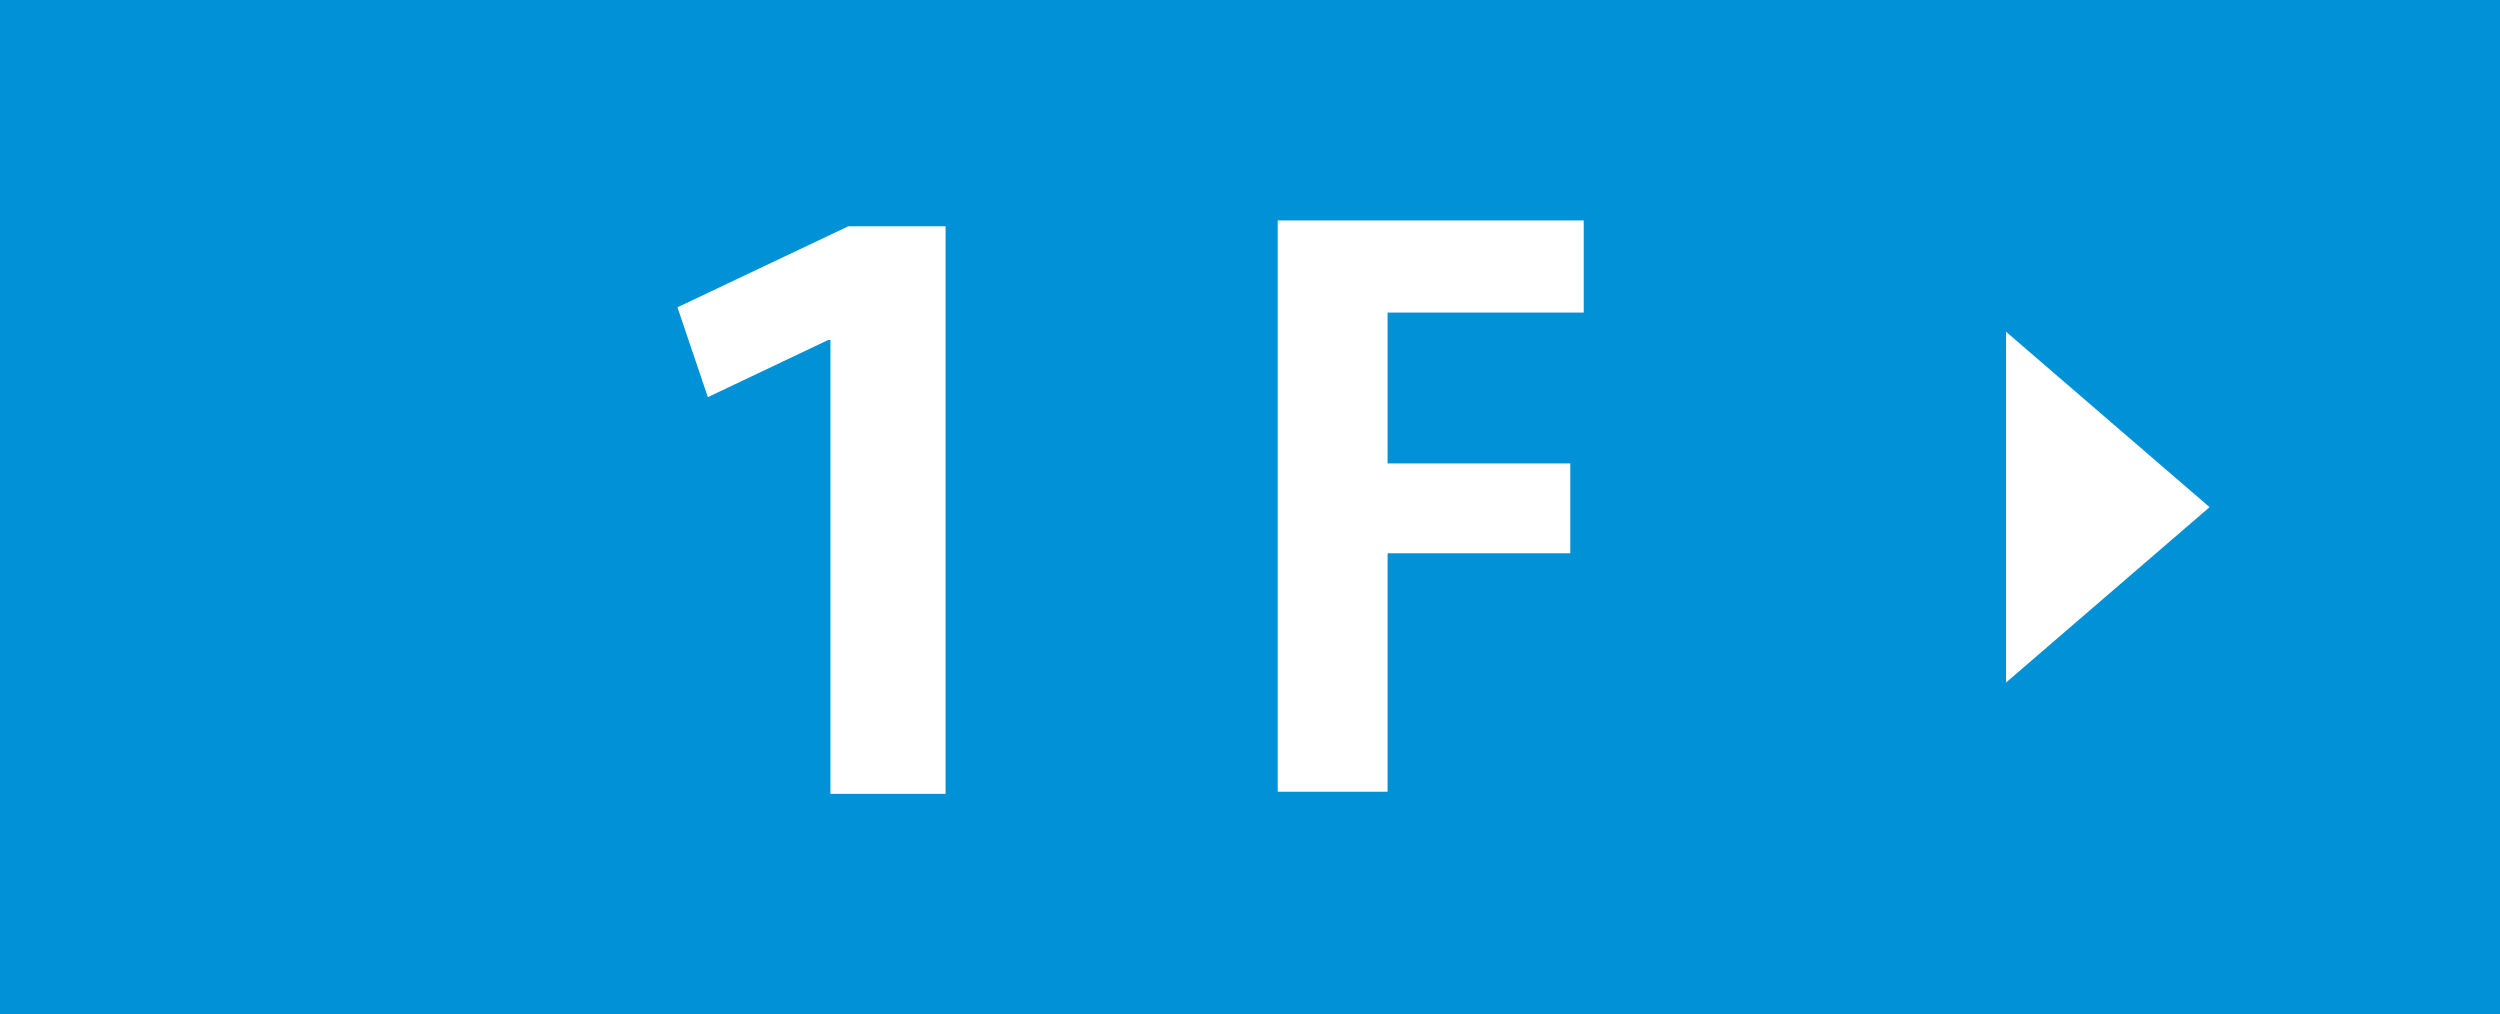 <?xml version="1.0" encoding="UTF-8"?><svg id="_イヤー_2" xmlns="http://www.w3.org/2000/svg" viewBox="0 0 175 71"><defs><style>.cls-1{fill:#0091d7;}.cls-2{fill:#fff;}</style></defs><g id="_イヤー_1-2"><g><rect class="cls-1" width="175" height="71"/><g><path class="cls-2" d="M58.13,23.8h-.16l-8.42,4-2.13-6.29,11.96-5.67h6.81V55.57h-8.06V23.8Z"/><path class="cls-2" d="M89.44,55.42V15.43h21.42v6.45h-13.73v10.56h12.79v6.29h-12.79v16.69h-7.7Z"/></g><polygon class="cls-2" points="140.42 47.78 154.67 35.5 140.42 23.22 140.42 47.78"/></g></g></svg>